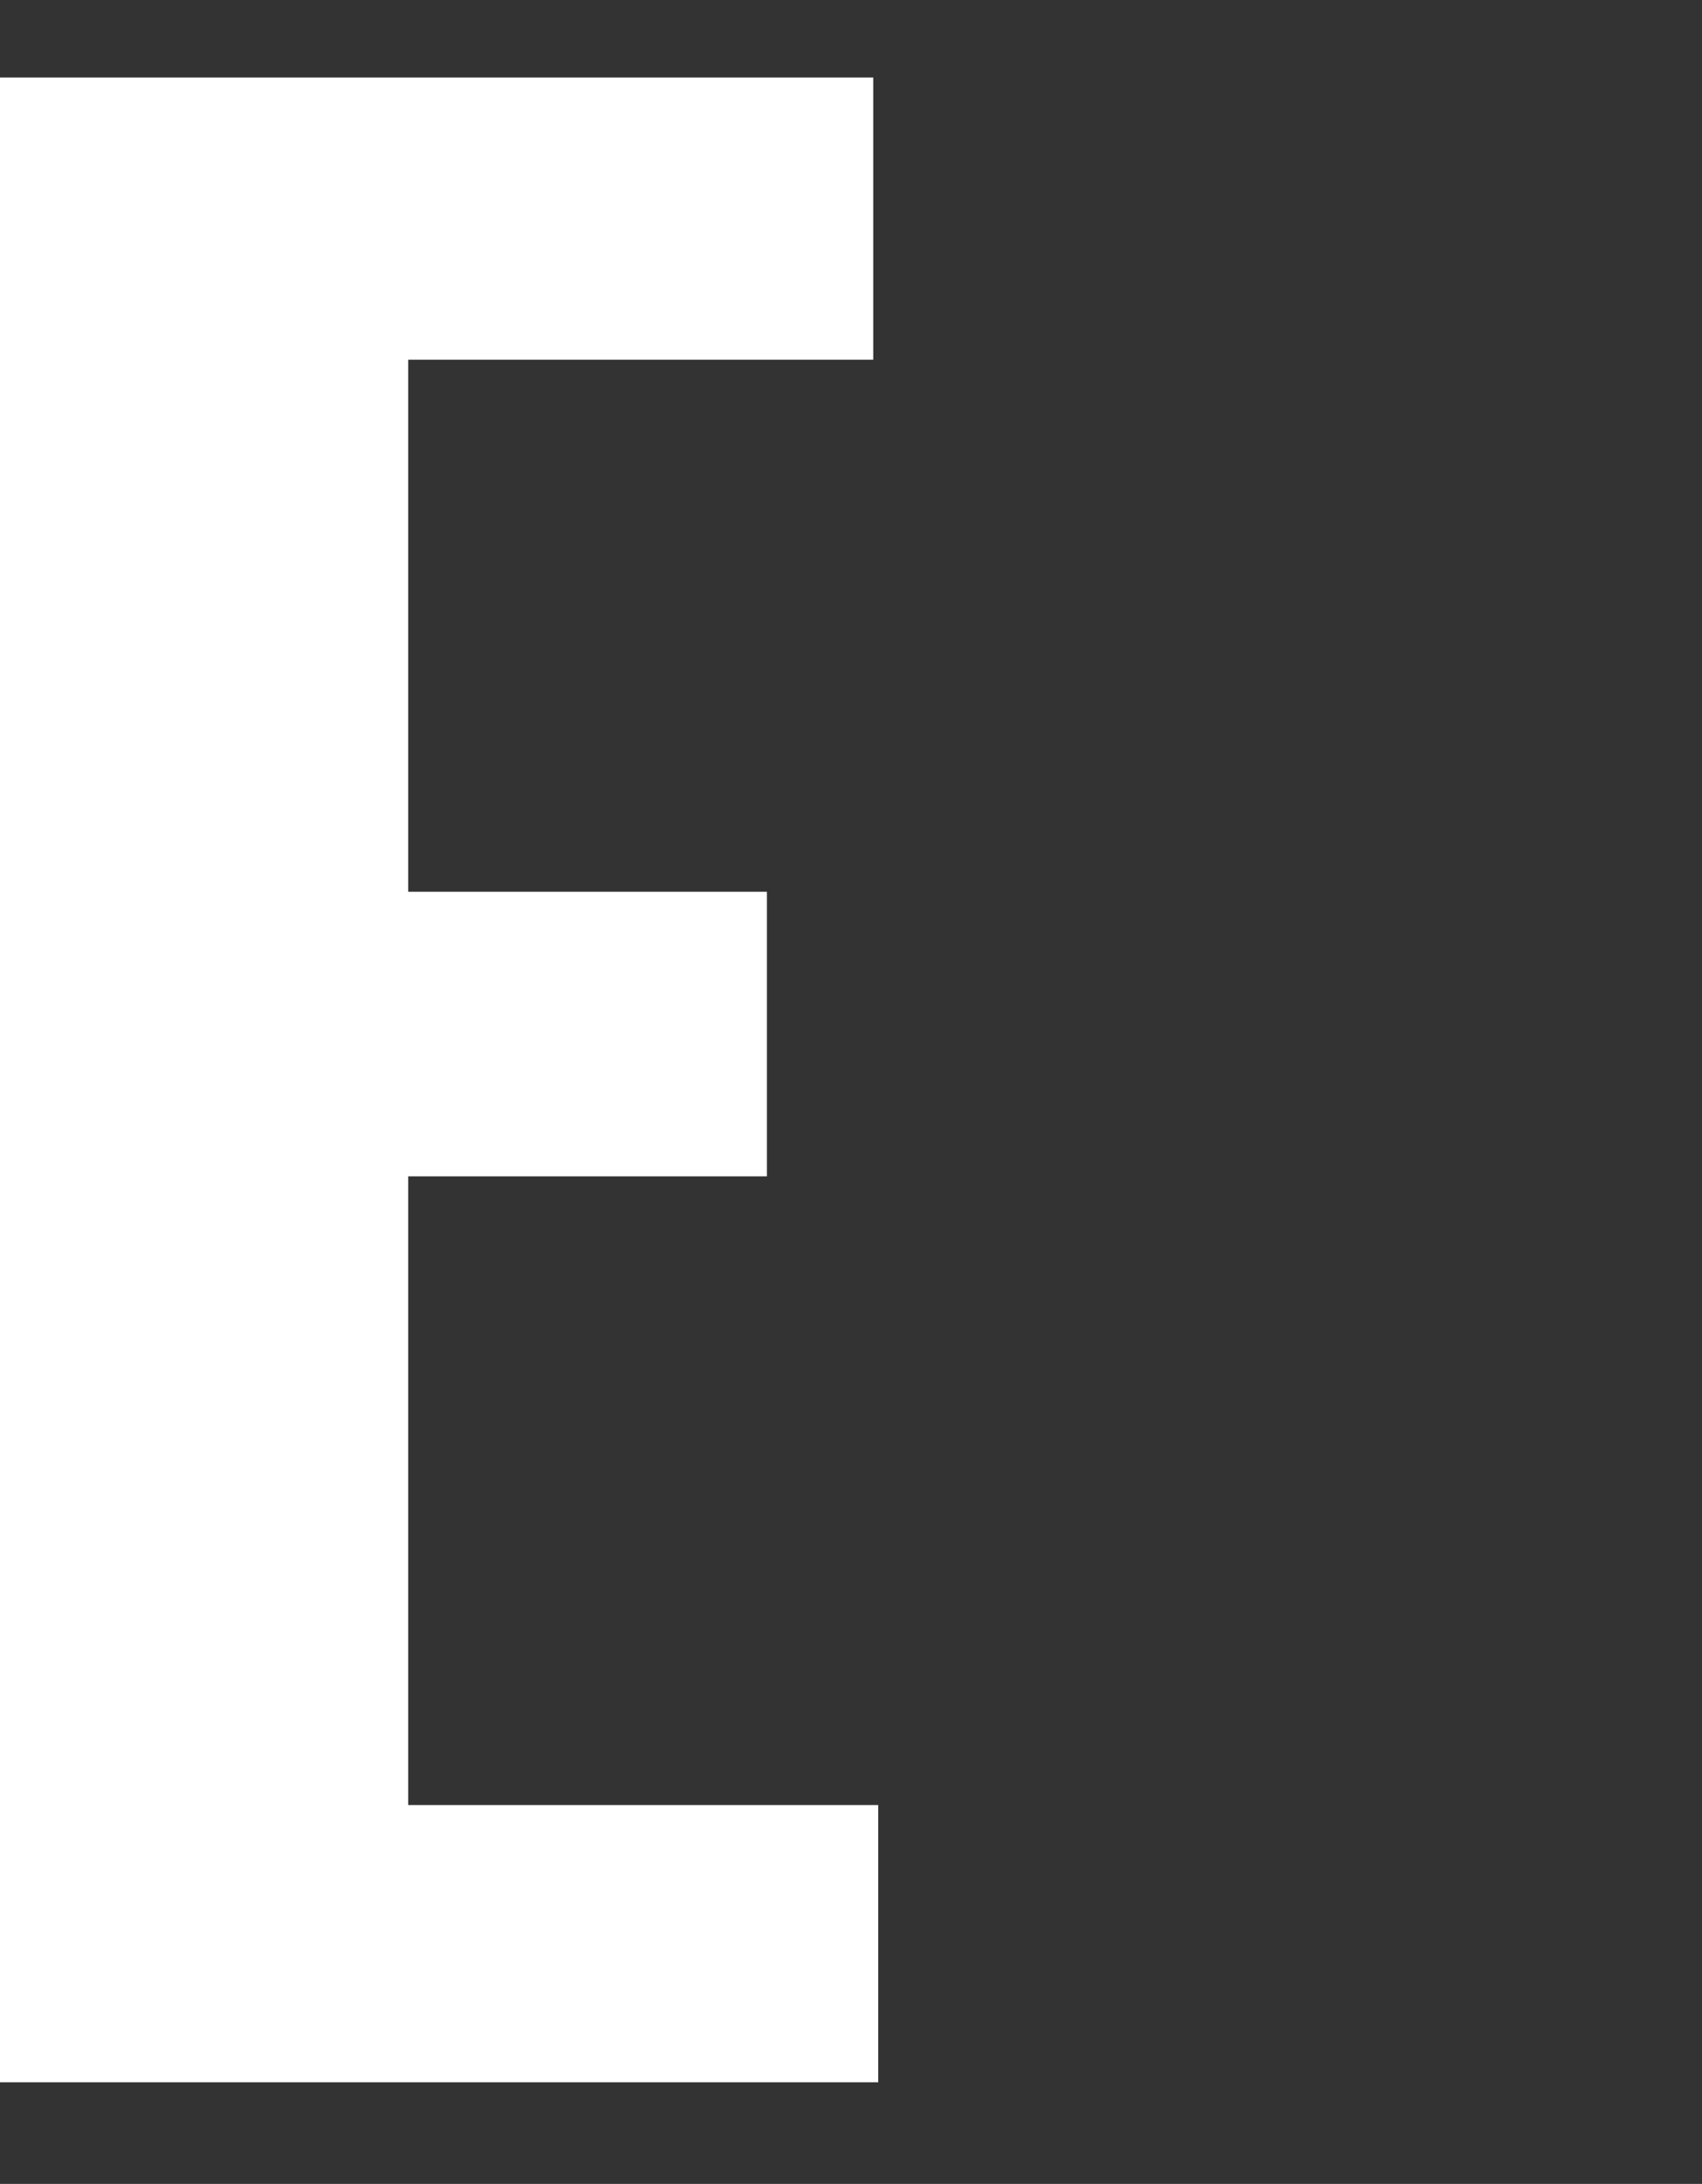 <?xml version="1.0" encoding="UTF-8"?>
<svg id="_レイヤー_2" xmlns="http://www.w3.org/2000/svg" viewBox="0 0 57.79 74.13">
  <rect x="0" y="0" width="57.79" height="74.13" fill="#333333" stroke="none"/>
  <defs>
    <style>
      .cls-1 {
        fill: #fff;
      }
    </style>
  </defs>
  <g id="_レイヤー_1-2">
    <path class="cls-1" d="M0,70.67V2.63h29.65v9.58h-15.79v18.06h12.18v9.66h-12.18v21.34h15.96v9.41H0Z"/>
  </g>
</svg>